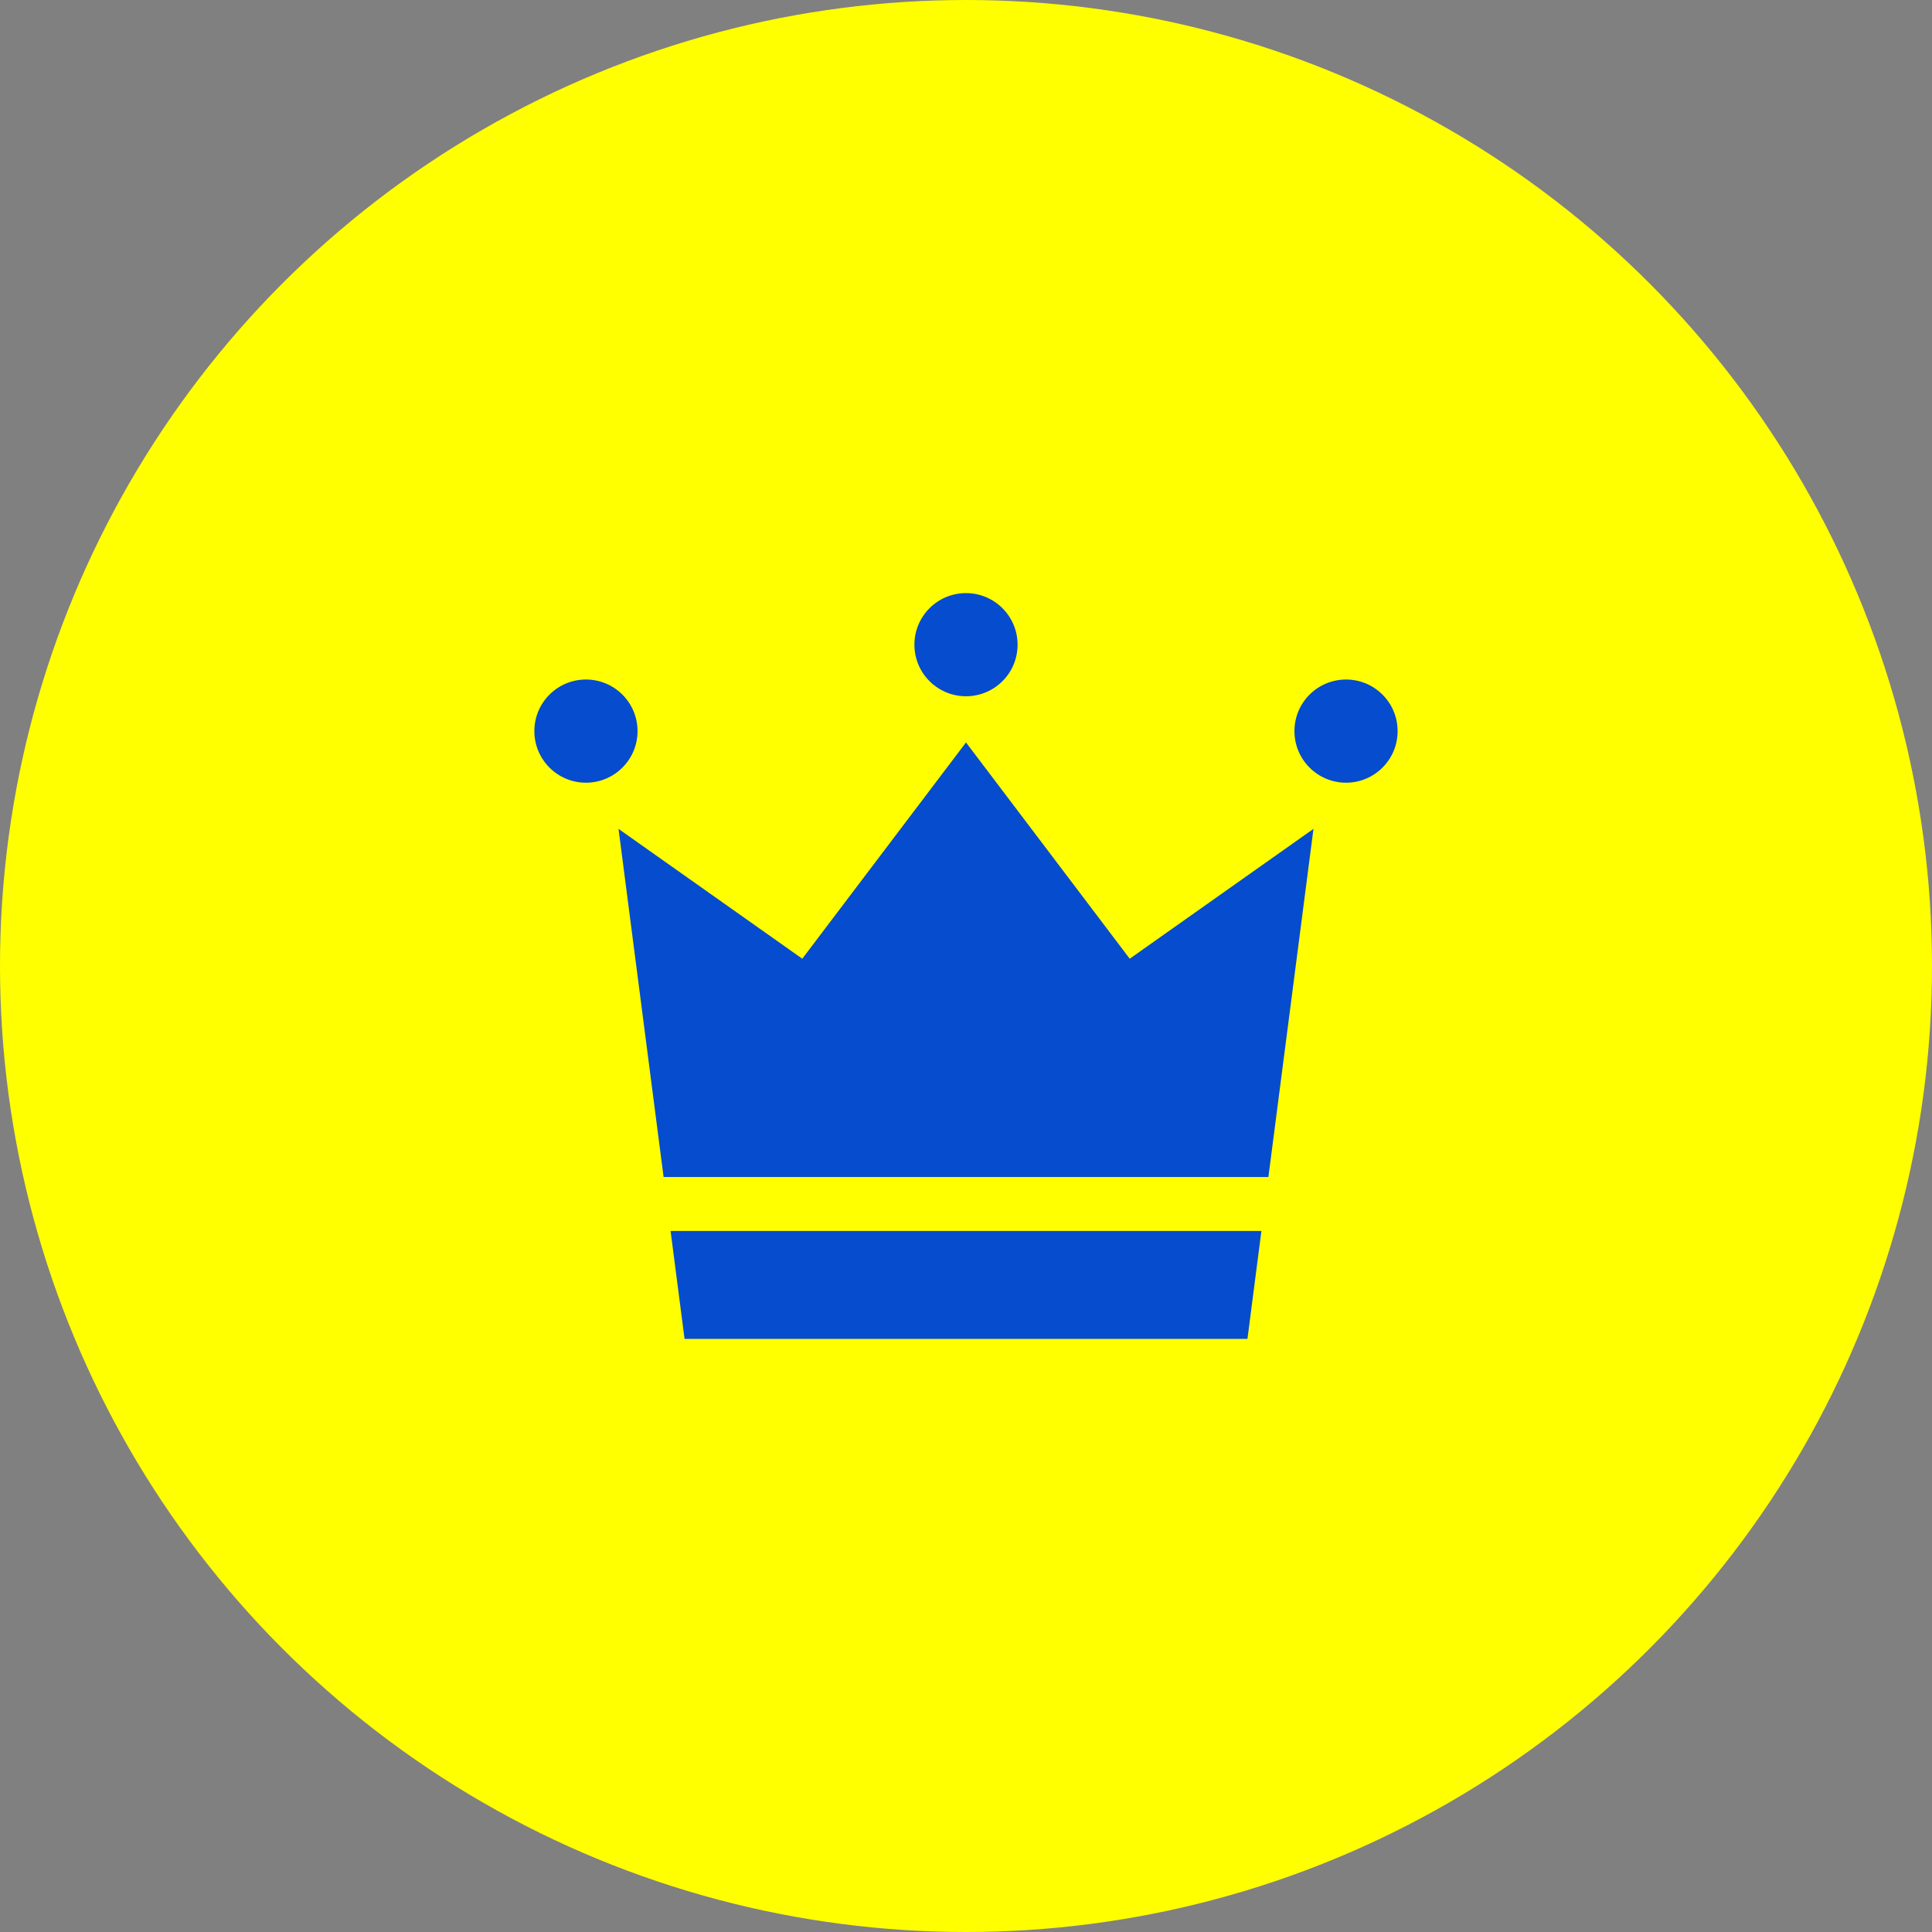 <svg fill="none" height="94" viewBox="0 0 94 94" width="94" xmlns="http://www.w3.org/2000/svg"><rect x="0" y="0" width="94" height="94" fill="#808080" stroke="none"/><circle cx="47" cy="47" fill="#ff0" r="47"/><g fill="#064cce"><path d="m31.019 35.572c0 1.386-1.124 2.51-2.51 2.51-1.387-0-2.51-1.124-2.51-2.51s1.123-2.51 2.51-2.51c1.385 0 2.51 1.124 2.51 2.51z"/><path d="m68 35.572c0 1.386-1.123 2.51-2.51 2.51-1.386 0-2.51-1.124-2.51-2.51s1.124-2.51 2.51-2.51c1.387 0 2.51 1.124 2.51 2.51z"/><path d="m49.51 31.368c0 1.386-1.124 2.508-2.51 2.508s-2.51-1.123-2.51-2.508c0-1.387 1.124-2.51 2.51-2.51s2.51 1.123 2.51 2.51z"/><path d="m61.713 57.267 2.193-16.939-8.94 6.318-7.966-10.523-7.966 10.523-8.94-6.318 2.193 16.939z"/><path d="m32.627 59.892.679 5.25h13.694 13.694l.679-5.25z"/></g></svg>